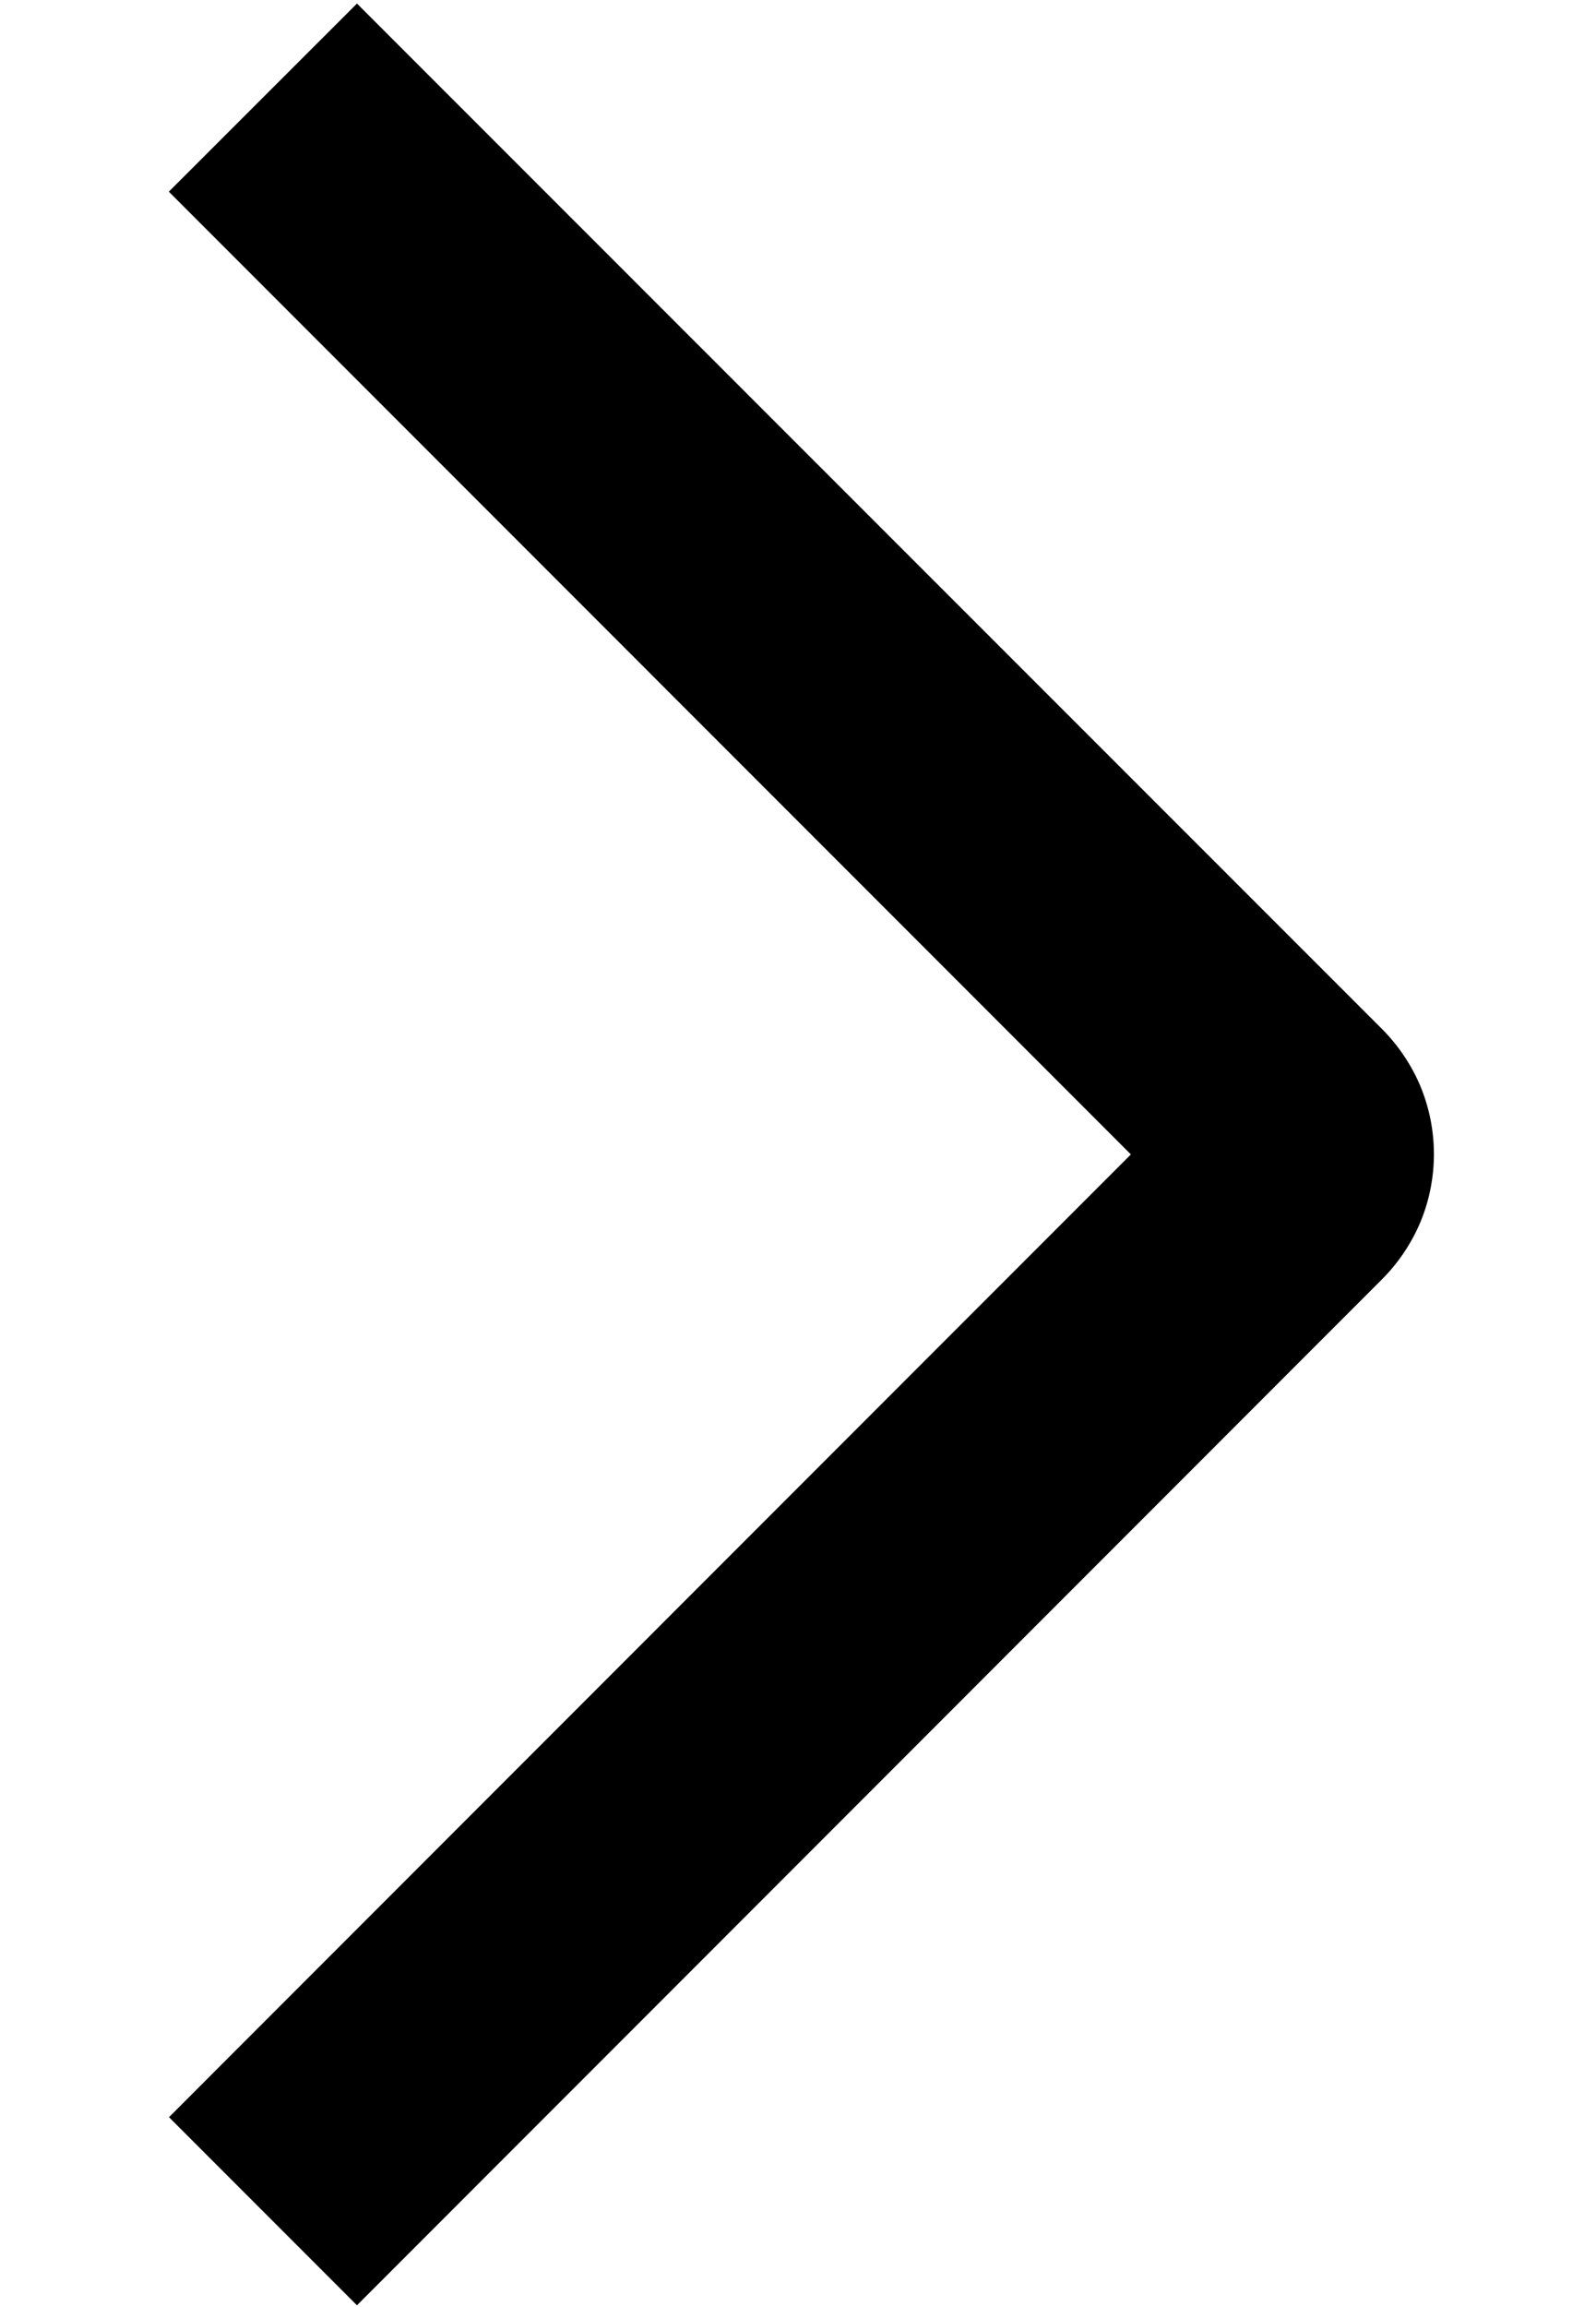 <svg width="9" height="13" viewBox="0 0 9 13" fill="none" xmlns="http://www.w3.org/2000/svg">
<path d="M0.952 1.08L2.013 0.02L7.792 5.797C7.885 5.89 7.959 6 8.01 6.121C8.06 6.242 8.086 6.372 8.086 6.503C8.086 6.635 8.06 6.765 8.01 6.886C7.959 7.007 7.885 7.117 7.792 7.21L2.013 12.99L0.953 11.93L6.377 6.505L0.952 1.08Z" fill="black"/>
</svg>
